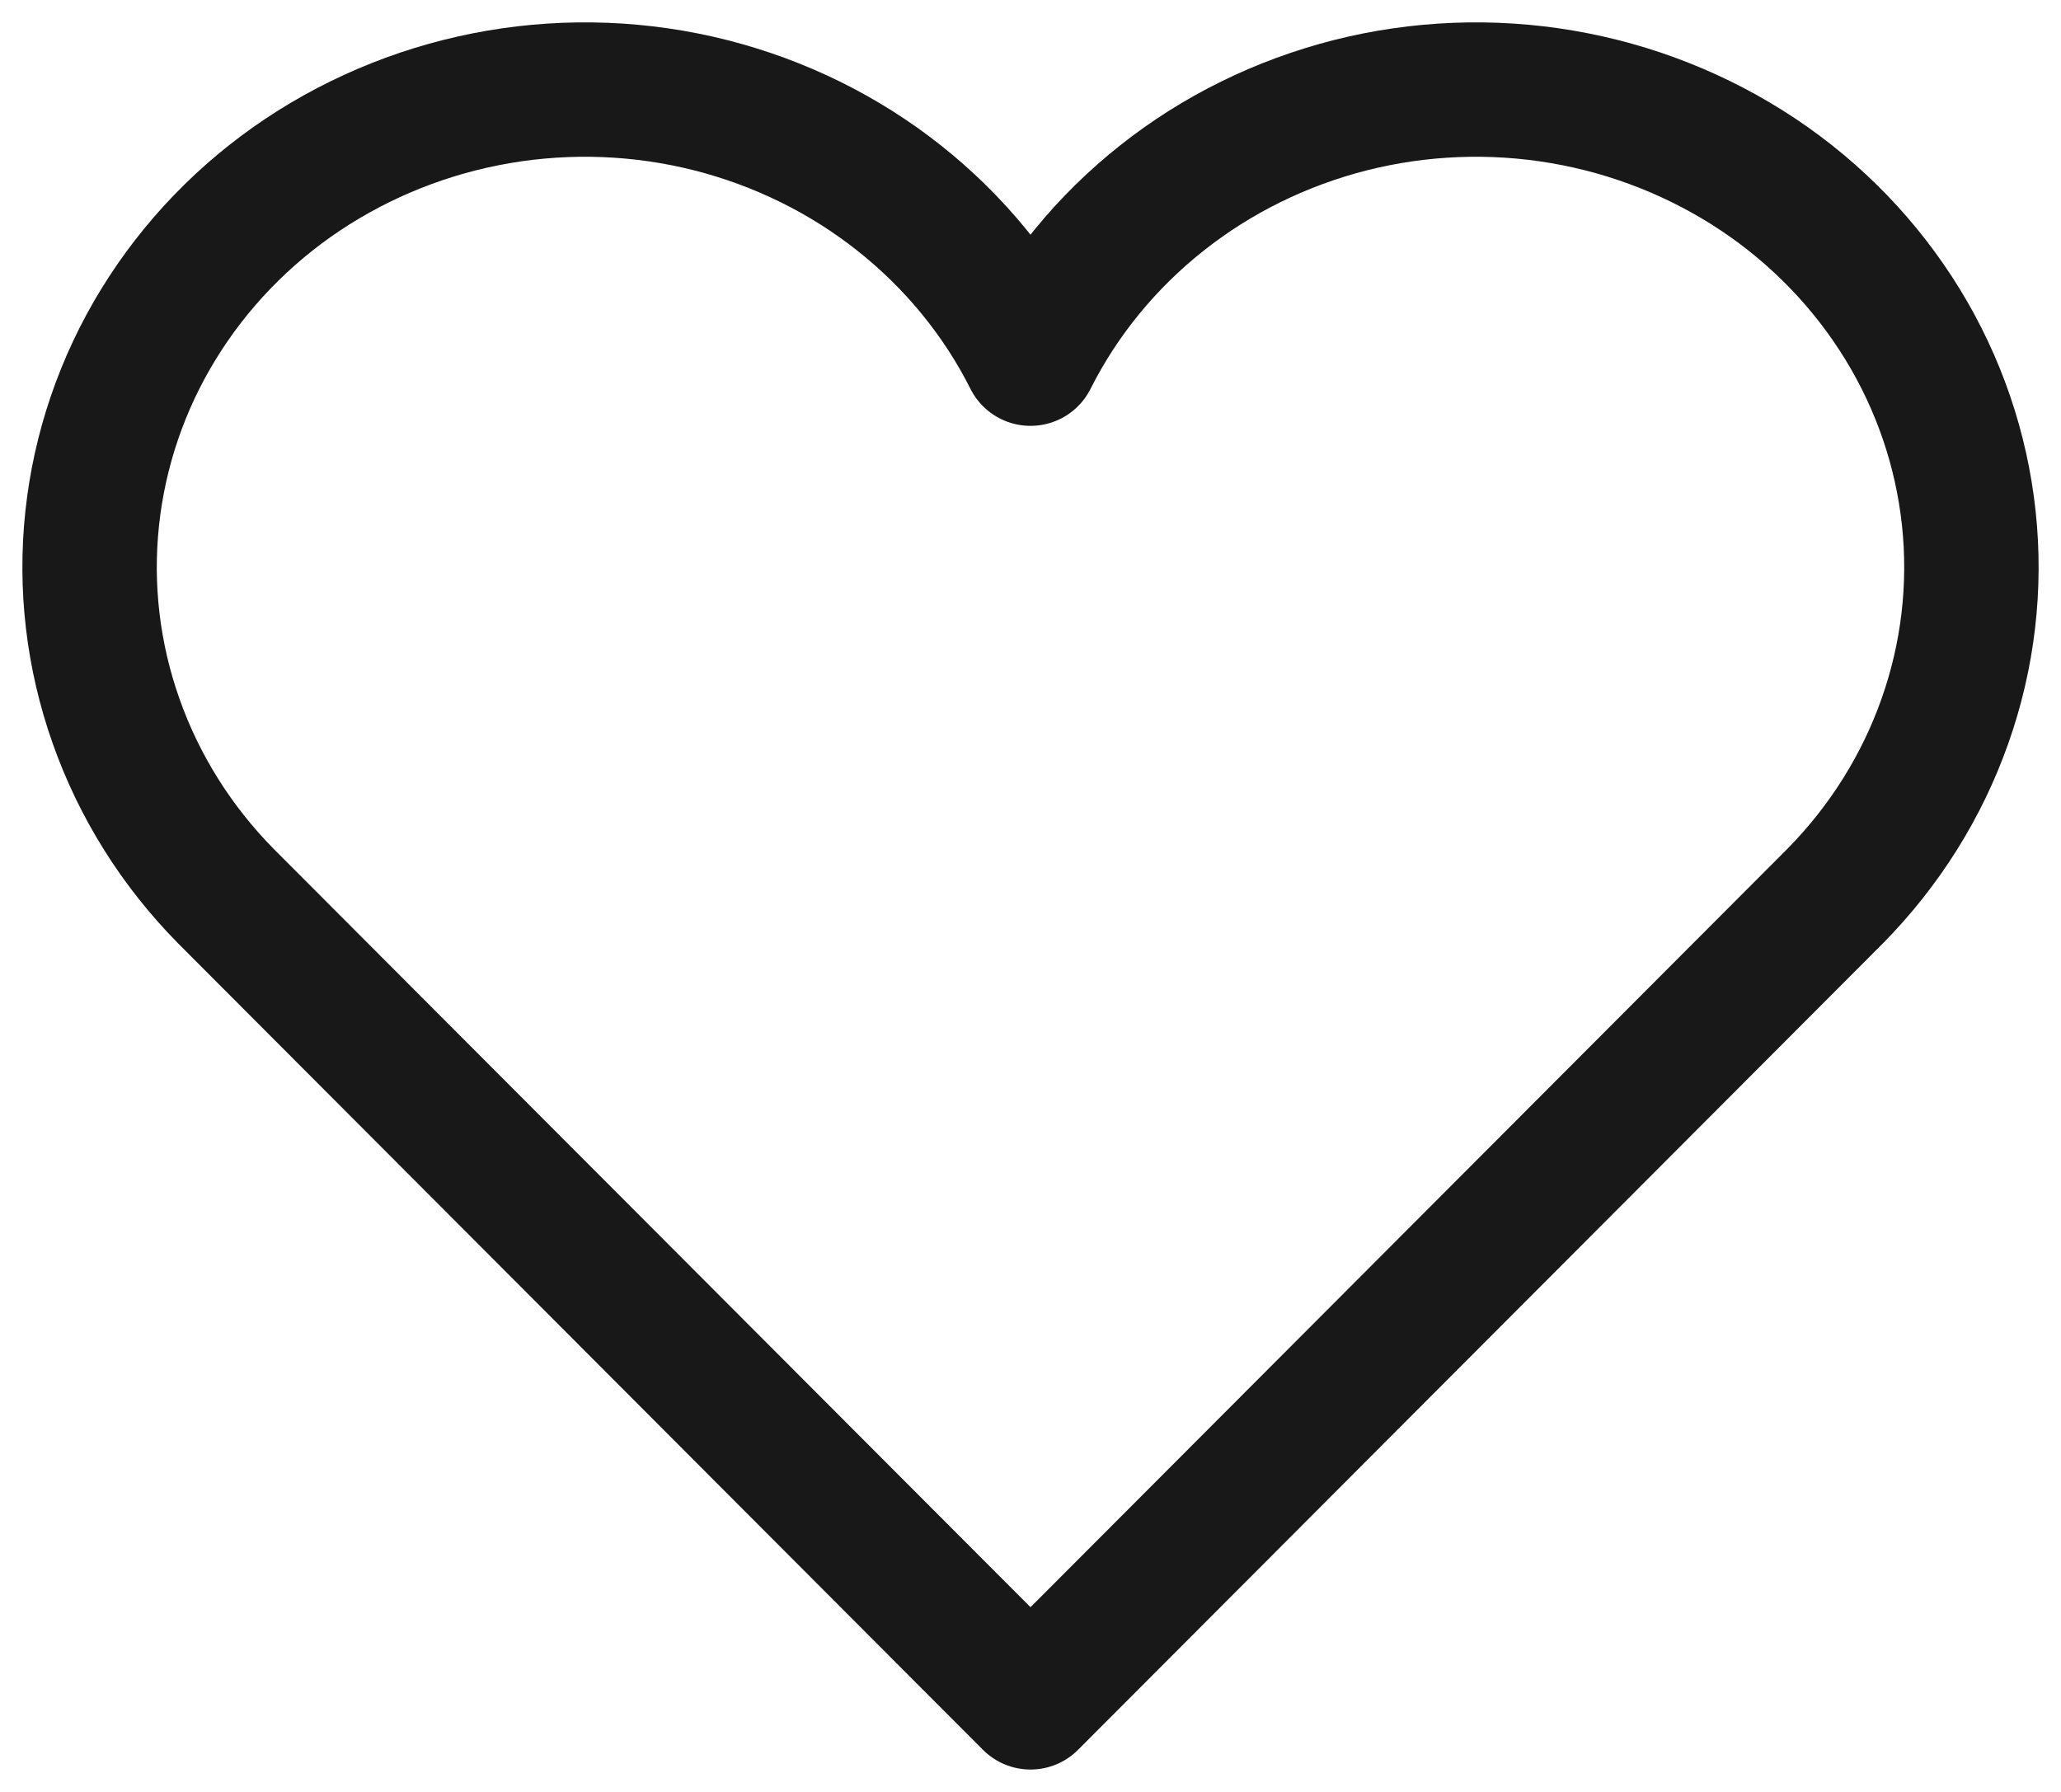 <?xml version="1.0" encoding="UTF-8"?> <svg xmlns="http://www.w3.org/2000/svg" width="23" height="20" viewBox="0 0 23 20" fill="none"><path d="M20.48 10.001L11.5 19L2.52 10.001C1.97 9.443 1.553 8.778 1.296 8.05C1.038 7.322 0.947 6.549 1.029 5.784C1.111 5.019 1.363 4.28 1.769 3.618C2.175 2.956 2.724 2.386 3.38 1.948C4.036 1.511 4.782 1.215 5.567 1.081C6.353 0.947 7.159 0.979 7.93 1.174C8.701 1.37 9.42 1.723 10.036 2.212C10.652 2.7 11.152 3.311 11.5 4.003C11.848 3.311 12.348 2.7 12.964 2.212C13.58 1.723 14.299 1.37 15.07 1.174C15.841 0.979 16.648 0.947 17.433 1.081C18.218 1.215 18.964 1.511 19.62 1.948C20.276 2.386 20.825 2.956 21.231 3.618C21.637 4.28 21.889 5.019 21.971 5.784C22.053 6.549 21.962 7.322 21.704 8.05C21.447 8.778 21.03 9.443 20.48 10.001Z" stroke="#181818" stroke-width="1.5" stroke-linecap="round" stroke-linejoin="round"></path></svg> 